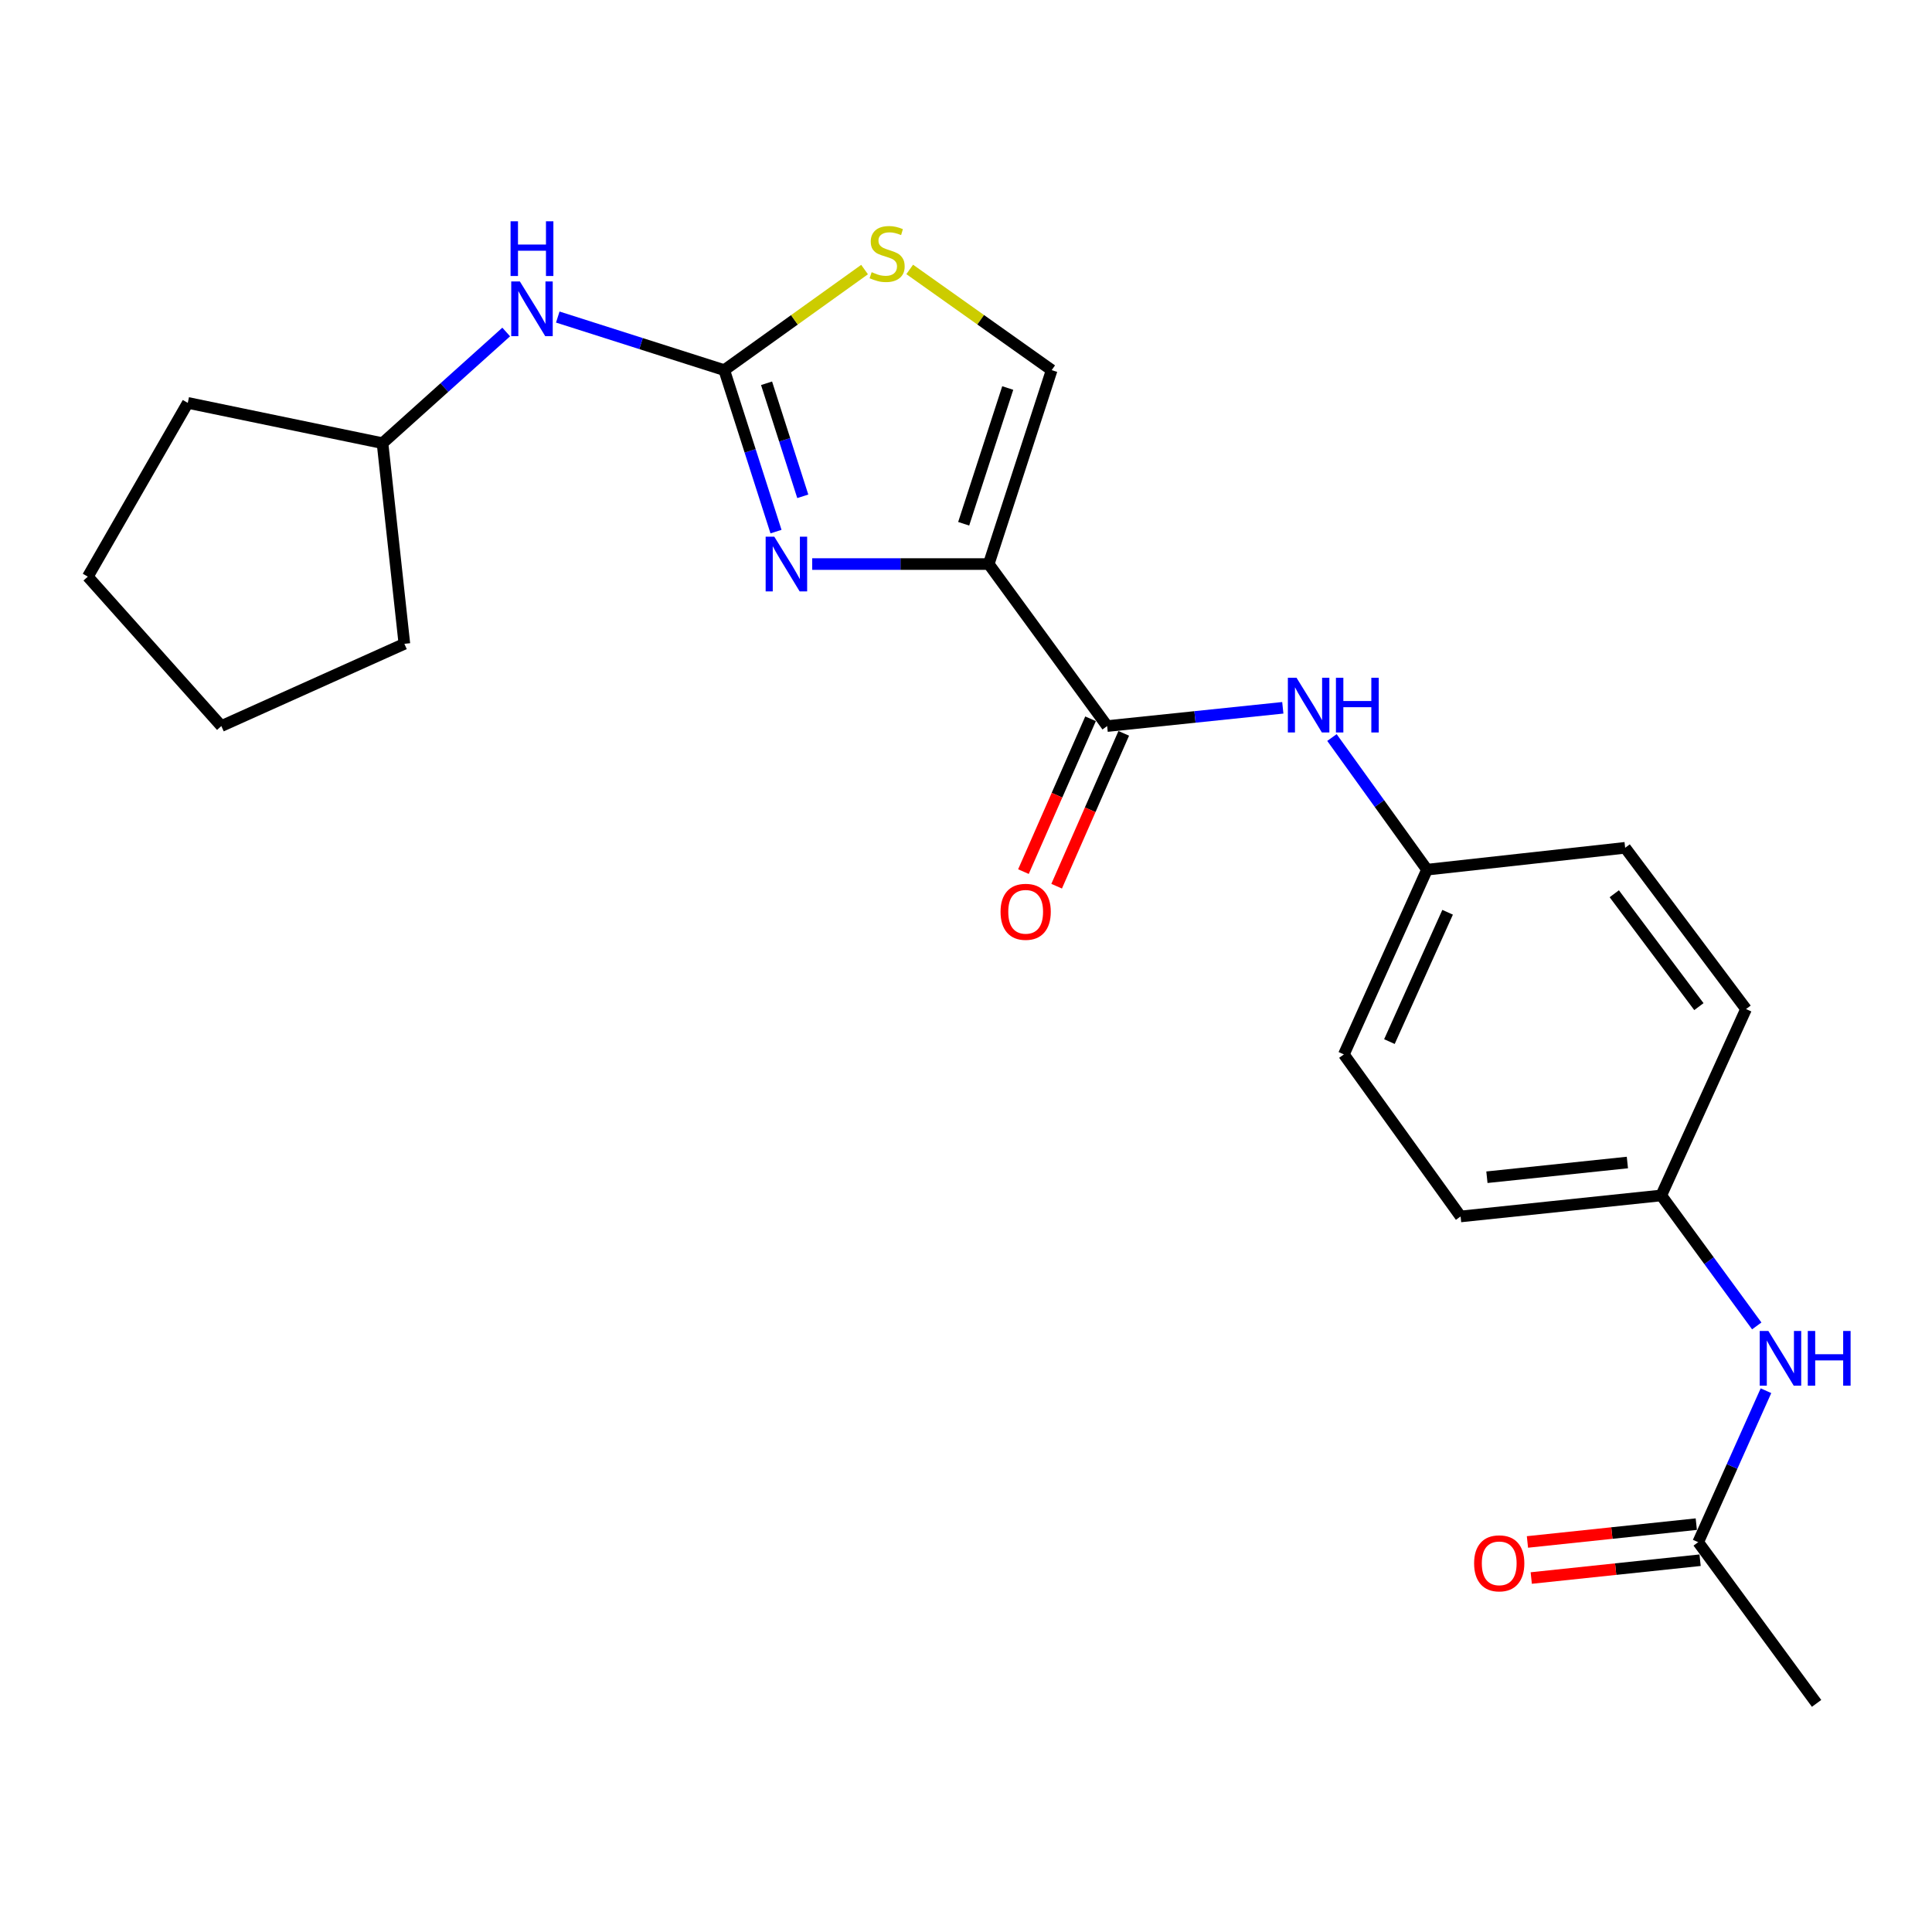 <?xml version='1.0' encoding='iso-8859-1'?>
<svg version='1.1' baseProfile='full'
              xmlns='http://www.w3.org/2000/svg'
                      xmlns:rdkit='http://www.rdkit.org/xml'
                      xmlns:xlink='http://www.w3.org/1999/xlink'
                  xml:space='preserve'
width='1000px' height='1000px' viewBox='0 0 1000 1000'>
<!-- END OF HEADER -->
<rect style='opacity:1.0;fill:#FFFFFF;stroke:none' width='1000' height='1000' x='0' y='0'> </rect>
<path class='bond-0' d='M 511.766,291.953 L 466.082,291.953' style='fill:none;fill-rule:evenodd;stroke:#000000;stroke-width:6px;stroke-linecap:butt;stroke-linejoin:miter;stroke-opacity:1' />
<path class='bond-0' d='M 466.082,291.953 L 420.397,291.953' style='fill:none;fill-rule:evenodd;stroke:#0000FF;stroke-width:6px;stroke-linecap:butt;stroke-linejoin:miter;stroke-opacity:1' />
<path class='bond-2' d='M 511.766,291.953 L 573.058,375.812' style='fill:none;fill-rule:evenodd;stroke:#000000;stroke-width:6px;stroke-linecap:butt;stroke-linejoin:miter;stroke-opacity:1' />
<path class='bond-4' d='M 511.766,291.953 L 544.347,191.574' style='fill:none;fill-rule:evenodd;stroke:#000000;stroke-width:6px;stroke-linecap:butt;stroke-linejoin:miter;stroke-opacity:1' />
<path class='bond-4' d='M 498.798,271.101 L 521.604,200.835' style='fill:none;fill-rule:evenodd;stroke:#000000;stroke-width:6px;stroke-linecap:butt;stroke-linejoin:miter;stroke-opacity:1' />
<path class='bond-1' d='M 401.657,275.158 L 388.266,233.366' style='fill:none;fill-rule:evenodd;stroke:#0000FF;stroke-width:6px;stroke-linecap:butt;stroke-linejoin:miter;stroke-opacity:1' />
<path class='bond-1' d='M 388.266,233.366 L 374.875,191.574' style='fill:none;fill-rule:evenodd;stroke:#000000;stroke-width:6px;stroke-linecap:butt;stroke-linejoin:miter;stroke-opacity:1' />
<path class='bond-1' d='M 415.517,256.892 L 406.143,227.637' style='fill:none;fill-rule:evenodd;stroke:#0000FF;stroke-width:6px;stroke-linecap:butt;stroke-linejoin:miter;stroke-opacity:1' />
<path class='bond-1' d='M 406.143,227.637 L 396.77,198.383' style='fill:none;fill-rule:evenodd;stroke:#000000;stroke-width:6px;stroke-linecap:butt;stroke-linejoin:miter;stroke-opacity:1' />
<path class='bond-6' d='M 374.875,191.574 L 331.789,177.839' style='fill:none;fill-rule:evenodd;stroke:#000000;stroke-width:6px;stroke-linecap:butt;stroke-linejoin:miter;stroke-opacity:1' />
<path class='bond-6' d='M 331.789,177.839 L 288.703,164.105' style='fill:none;fill-rule:evenodd;stroke:#0000FF;stroke-width:6px;stroke-linecap:butt;stroke-linejoin:miter;stroke-opacity:1' />
<path class='bond-23' d='M 374.875,191.574 L 411.188,165.549' style='fill:none;fill-rule:evenodd;stroke:#000000;stroke-width:6px;stroke-linecap:butt;stroke-linejoin:miter;stroke-opacity:1' />
<path class='bond-23' d='M 411.188,165.549 L 447.5,139.524' style='fill:none;fill-rule:evenodd;stroke:#CCCC00;stroke-width:6px;stroke-linecap:butt;stroke-linejoin:miter;stroke-opacity:1' />
<path class='bond-5' d='M 573.058,375.812 L 618.517,371.084' style='fill:none;fill-rule:evenodd;stroke:#000000;stroke-width:6px;stroke-linecap:butt;stroke-linejoin:miter;stroke-opacity:1' />
<path class='bond-5' d='M 618.517,371.084 L 663.976,366.356' style='fill:none;fill-rule:evenodd;stroke:#0000FF;stroke-width:6px;stroke-linecap:butt;stroke-linejoin:miter;stroke-opacity:1' />
<path class='bond-9' d='M 564.464,372.039 L 547.096,411.593' style='fill:none;fill-rule:evenodd;stroke:#000000;stroke-width:6px;stroke-linecap:butt;stroke-linejoin:miter;stroke-opacity:1' />
<path class='bond-9' d='M 547.096,411.593 L 529.728,451.147' style='fill:none;fill-rule:evenodd;stroke:#FF0000;stroke-width:6px;stroke-linecap:butt;stroke-linejoin:miter;stroke-opacity:1' />
<path class='bond-9' d='M 581.652,379.586 L 564.284,419.14' style='fill:none;fill-rule:evenodd;stroke:#000000;stroke-width:6px;stroke-linecap:butt;stroke-linejoin:miter;stroke-opacity:1' />
<path class='bond-9' d='M 564.284,419.14 L 546.916,458.694' style='fill:none;fill-rule:evenodd;stroke:#FF0000;stroke-width:6px;stroke-linecap:butt;stroke-linejoin:miter;stroke-opacity:1' />
<path class='bond-3' d='M 470.864,139.451 L 507.605,165.512' style='fill:none;fill-rule:evenodd;stroke:#CCCC00;stroke-width:6px;stroke-linecap:butt;stroke-linejoin:miter;stroke-opacity:1' />
<path class='bond-3' d='M 507.605,165.512 L 544.347,191.574' style='fill:none;fill-rule:evenodd;stroke:#000000;stroke-width:6px;stroke-linecap:butt;stroke-linejoin:miter;stroke-opacity:1' />
<path class='bond-11' d='M 689.412,381.749 L 714.015,415.945' style='fill:none;fill-rule:evenodd;stroke:#0000FF;stroke-width:6px;stroke-linecap:butt;stroke-linejoin:miter;stroke-opacity:1' />
<path class='bond-11' d='M 714.015,415.945 L 738.618,450.14' style='fill:none;fill-rule:evenodd;stroke:#000000;stroke-width:6px;stroke-linecap:butt;stroke-linejoin:miter;stroke-opacity:1' />
<path class='bond-13' d='M 262.011,171.84 L 230,200.615' style='fill:none;fill-rule:evenodd;stroke:#0000FF;stroke-width:6px;stroke-linecap:butt;stroke-linejoin:miter;stroke-opacity:1' />
<path class='bond-13' d='M 230,200.615 L 197.989,229.389' style='fill:none;fill-rule:evenodd;stroke:#000000;stroke-width:6px;stroke-linecap:butt;stroke-linejoin:miter;stroke-opacity:1' />
<path class='bond-7' d='M 878.982,798.229 L 896.522,759.029' style='fill:none;fill-rule:evenodd;stroke:#000000;stroke-width:6px;stroke-linecap:butt;stroke-linejoin:miter;stroke-opacity:1' />
<path class='bond-7' d='M 896.522,759.029 L 914.061,719.83' style='fill:none;fill-rule:evenodd;stroke:#0000FF;stroke-width:6px;stroke-linecap:butt;stroke-linejoin:miter;stroke-opacity:1' />
<path class='bond-10' d='M 877.997,788.894 L 834.298,793.505' style='fill:none;fill-rule:evenodd;stroke:#000000;stroke-width:6px;stroke-linecap:butt;stroke-linejoin:miter;stroke-opacity:1' />
<path class='bond-10' d='M 834.298,793.505 L 790.6,798.116' style='fill:none;fill-rule:evenodd;stroke:#FF0000;stroke-width:6px;stroke-linecap:butt;stroke-linejoin:miter;stroke-opacity:1' />
<path class='bond-10' d='M 879.967,807.563 L 836.268,812.174' style='fill:none;fill-rule:evenodd;stroke:#000000;stroke-width:6px;stroke-linecap:butt;stroke-linejoin:miter;stroke-opacity:1' />
<path class='bond-10' d='M 836.268,812.174 L 792.57,816.785' style='fill:none;fill-rule:evenodd;stroke:#FF0000;stroke-width:6px;stroke-linecap:butt;stroke-linejoin:miter;stroke-opacity:1' />
<path class='bond-18' d='M 878.982,798.229 L 940.263,881.671' style='fill:none;fill-rule:evenodd;stroke:#000000;stroke-width:6px;stroke-linecap:butt;stroke-linejoin:miter;stroke-opacity:1' />
<path class='bond-8' d='M 909.29,686.292 L 884.578,652.524' style='fill:none;fill-rule:evenodd;stroke:#0000FF;stroke-width:6px;stroke-linecap:butt;stroke-linejoin:miter;stroke-opacity:1' />
<path class='bond-8' d='M 884.578,652.524 L 859.866,618.756' style='fill:none;fill-rule:evenodd;stroke:#000000;stroke-width:6px;stroke-linecap:butt;stroke-linejoin:miter;stroke-opacity:1' />
<path class='bond-14' d='M 738.618,450.14 L 841.177,438.824' style='fill:none;fill-rule:evenodd;stroke:#000000;stroke-width:6px;stroke-linecap:butt;stroke-linejoin:miter;stroke-opacity:1' />
<path class='bond-15' d='M 738.618,450.14 L 695.588,545.763' style='fill:none;fill-rule:evenodd;stroke:#000000;stroke-width:6px;stroke-linecap:butt;stroke-linejoin:miter;stroke-opacity:1' />
<path class='bond-15' d='M 749.282,472.187 L 719.161,539.123' style='fill:none;fill-rule:evenodd;stroke:#000000;stroke-width:6px;stroke-linecap:butt;stroke-linejoin:miter;stroke-opacity:1' />
<path class='bond-12' d='M 859.866,618.756 L 756.003,629.633' style='fill:none;fill-rule:evenodd;stroke:#000000;stroke-width:6px;stroke-linecap:butt;stroke-linejoin:miter;stroke-opacity:1' />
<path class='bond-12' d='M 842.331,601.717 L 769.627,609.332' style='fill:none;fill-rule:evenodd;stroke:#000000;stroke-width:6px;stroke-linecap:butt;stroke-linejoin:miter;stroke-opacity:1' />
<path class='bond-24' d='M 859.866,618.756 L 903.751,522.288' style='fill:none;fill-rule:evenodd;stroke:#000000;stroke-width:6px;stroke-linecap:butt;stroke-linejoin:miter;stroke-opacity:1' />
<path class='bond-19' d='M 197.989,229.389 L 97.203,208.531' style='fill:none;fill-rule:evenodd;stroke:#000000;stroke-width:6px;stroke-linecap:butt;stroke-linejoin:miter;stroke-opacity:1' />
<path class='bond-20' d='M 197.989,229.389 L 209.305,333.241' style='fill:none;fill-rule:evenodd;stroke:#000000;stroke-width:6px;stroke-linecap:butt;stroke-linejoin:miter;stroke-opacity:1' />
<path class='bond-17' d='M 841.177,438.824 L 903.751,522.288' style='fill:none;fill-rule:evenodd;stroke:#000000;stroke-width:6px;stroke-linecap:butt;stroke-linejoin:miter;stroke-opacity:1' />
<path class='bond-17' d='M 835.543,462.604 L 879.345,521.029' style='fill:none;fill-rule:evenodd;stroke:#000000;stroke-width:6px;stroke-linecap:butt;stroke-linejoin:miter;stroke-opacity:1' />
<path class='bond-16' d='M 695.588,545.763 L 756.003,629.633' style='fill:none;fill-rule:evenodd;stroke:#000000;stroke-width:6px;stroke-linecap:butt;stroke-linejoin:miter;stroke-opacity:1' />
<path class='bond-22' d='M 97.203,208.531 L 45.455,298.471' style='fill:none;fill-rule:evenodd;stroke:#000000;stroke-width:6px;stroke-linecap:butt;stroke-linejoin:miter;stroke-opacity:1' />
<path class='bond-21' d='M 209.305,333.241 L 114.568,375.812' style='fill:none;fill-rule:evenodd;stroke:#000000;stroke-width:6px;stroke-linecap:butt;stroke-linejoin:miter;stroke-opacity:1' />
<path class='bond-25' d='M 114.568,375.812 L 45.455,298.471' style='fill:none;fill-rule:evenodd;stroke:#000000;stroke-width:6px;stroke-linecap:butt;stroke-linejoin:miter;stroke-opacity:1' />
<path  class='atom-1' d='M 400.778 277.793
L 410.058 292.793
Q 410.978 294.273, 412.458 296.953
Q 413.938 299.633, 414.018 299.793
L 414.018 277.793
L 417.778 277.793
L 417.778 306.113
L 413.898 306.113
L 403.938 289.713
Q 402.778 287.793, 401.538 285.593
Q 400.338 283.393, 399.978 282.713
L 399.978 306.113
L 396.298 306.113
L 396.298 277.793
L 400.778 277.793
' fill='#0000FF'/>
<path  class='atom-4' d='M 451.173 140.878
Q 451.493 140.998, 452.813 141.558
Q 454.133 142.118, 455.573 142.478
Q 457.053 142.798, 458.493 142.798
Q 461.173 142.798, 462.733 141.518
Q 464.293 140.198, 464.293 137.918
Q 464.293 136.358, 463.493 135.398
Q 462.733 134.438, 461.533 133.918
Q 460.333 133.398, 458.333 132.798
Q 455.813 132.038, 454.293 131.318
Q 452.813 130.598, 451.733 129.078
Q 450.693 127.558, 450.693 124.998
Q 450.693 121.438, 453.093 119.238
Q 455.533 117.038, 460.333 117.038
Q 463.613 117.038, 467.333 118.598
L 466.413 121.678
Q 463.013 120.278, 460.453 120.278
Q 457.693 120.278, 456.173 121.438
Q 454.653 122.558, 454.693 124.518
Q 454.693 126.038, 455.453 126.958
Q 456.253 127.878, 457.373 128.398
Q 458.533 128.918, 460.453 129.518
Q 463.013 130.318, 464.533 131.118
Q 466.053 131.918, 467.133 133.558
Q 468.253 135.158, 468.253 137.918
Q 468.253 141.838, 465.613 143.958
Q 463.013 146.038, 458.653 146.038
Q 456.133 146.038, 454.213 145.478
Q 452.333 144.958, 450.093 144.038
L 451.173 140.878
' fill='#CCCC00'/>
<path  class='atom-6' d='M 671.077 350.806
L 680.357 365.806
Q 681.277 367.286, 682.757 369.966
Q 684.237 372.646, 684.317 372.806
L 684.317 350.806
L 688.077 350.806
L 688.077 379.126
L 684.197 379.126
L 674.237 362.726
Q 673.077 360.806, 671.837 358.606
Q 670.637 356.406, 670.277 355.726
L 670.277 379.126
L 666.597 379.126
L 666.597 350.806
L 671.077 350.806
' fill='#0000FF'/>
<path  class='atom-6' d='M 691.477 350.806
L 695.317 350.806
L 695.317 362.846
L 709.797 362.846
L 709.797 350.806
L 713.637 350.806
L 713.637 379.126
L 709.797 379.126
L 709.797 366.046
L 695.317 366.046
L 695.317 379.126
L 691.477 379.126
L 691.477 350.806
' fill='#0000FF'/>
<path  class='atom-7' d='M 269.091 145.689
L 278.371 160.689
Q 279.291 162.169, 280.771 164.849
Q 282.251 167.529, 282.331 167.689
L 282.331 145.689
L 286.091 145.689
L 286.091 174.009
L 282.211 174.009
L 272.251 157.609
Q 271.091 155.689, 269.851 153.489
Q 268.651 151.289, 268.291 150.609
L 268.291 174.009
L 264.611 174.009
L 264.611 145.689
L 269.091 145.689
' fill='#0000FF'/>
<path  class='atom-7' d='M 264.271 114.537
L 268.111 114.537
L 268.111 126.577
L 282.591 126.577
L 282.591 114.537
L 286.431 114.537
L 286.431 142.857
L 282.591 142.857
L 282.591 129.777
L 268.111 129.777
L 268.111 142.857
L 264.271 142.857
L 264.271 114.537
' fill='#0000FF'/>
<path  class='atom-9' d='M 915.304 688.904
L 924.584 703.904
Q 925.504 705.384, 926.984 708.064
Q 928.464 710.744, 928.544 710.904
L 928.544 688.904
L 932.304 688.904
L 932.304 717.224
L 928.424 717.224
L 918.464 700.824
Q 917.304 698.904, 916.064 696.704
Q 914.864 694.504, 914.504 693.824
L 914.504 717.224
L 910.824 717.224
L 910.824 688.904
L 915.304 688.904
' fill='#0000FF'/>
<path  class='atom-9' d='M 935.704 688.904
L 939.544 688.904
L 939.544 700.944
L 954.024 700.944
L 954.024 688.904
L 957.864 688.904
L 957.864 717.224
L 954.024 717.224
L 954.024 704.144
L 939.544 704.144
L 939.544 717.224
L 935.704 717.224
L 935.704 688.904
' fill='#0000FF'/>
<path  class='atom-10' d='M 517.883 471.943
Q 517.883 465.143, 521.243 461.343
Q 524.603 457.543, 530.883 457.543
Q 537.163 457.543, 540.523 461.343
Q 543.883 465.143, 543.883 471.943
Q 543.883 478.823, 540.483 482.743
Q 537.083 486.623, 530.883 486.623
Q 524.643 486.623, 521.243 482.743
Q 517.883 478.863, 517.883 471.943
M 530.883 483.423
Q 535.203 483.423, 537.523 480.543
Q 539.883 477.623, 539.883 471.943
Q 539.883 466.383, 537.523 463.583
Q 535.203 460.743, 530.883 460.743
Q 526.563 460.743, 524.203 463.543
Q 521.883 466.343, 521.883 471.943
Q 521.883 477.663, 524.203 480.543
Q 526.563 483.423, 530.883 483.423
' fill='#FF0000'/>
<path  class='atom-11' d='M 762.996 809.176
Q 762.996 802.376, 766.356 798.576
Q 769.716 794.776, 775.996 794.776
Q 782.276 794.776, 785.636 798.576
Q 788.996 802.376, 788.996 809.176
Q 788.996 816.056, 785.596 819.976
Q 782.196 823.856, 775.996 823.856
Q 769.756 823.856, 766.356 819.976
Q 762.996 816.096, 762.996 809.176
M 775.996 820.656
Q 780.316 820.656, 782.636 817.776
Q 784.996 814.856, 784.996 809.176
Q 784.996 803.616, 782.636 800.816
Q 780.316 797.976, 775.996 797.976
Q 771.676 797.976, 769.316 800.776
Q 766.996 803.576, 766.996 809.176
Q 766.996 814.896, 769.316 817.776
Q 771.676 820.656, 775.996 820.656
' fill='#FF0000'/>
</svg>
